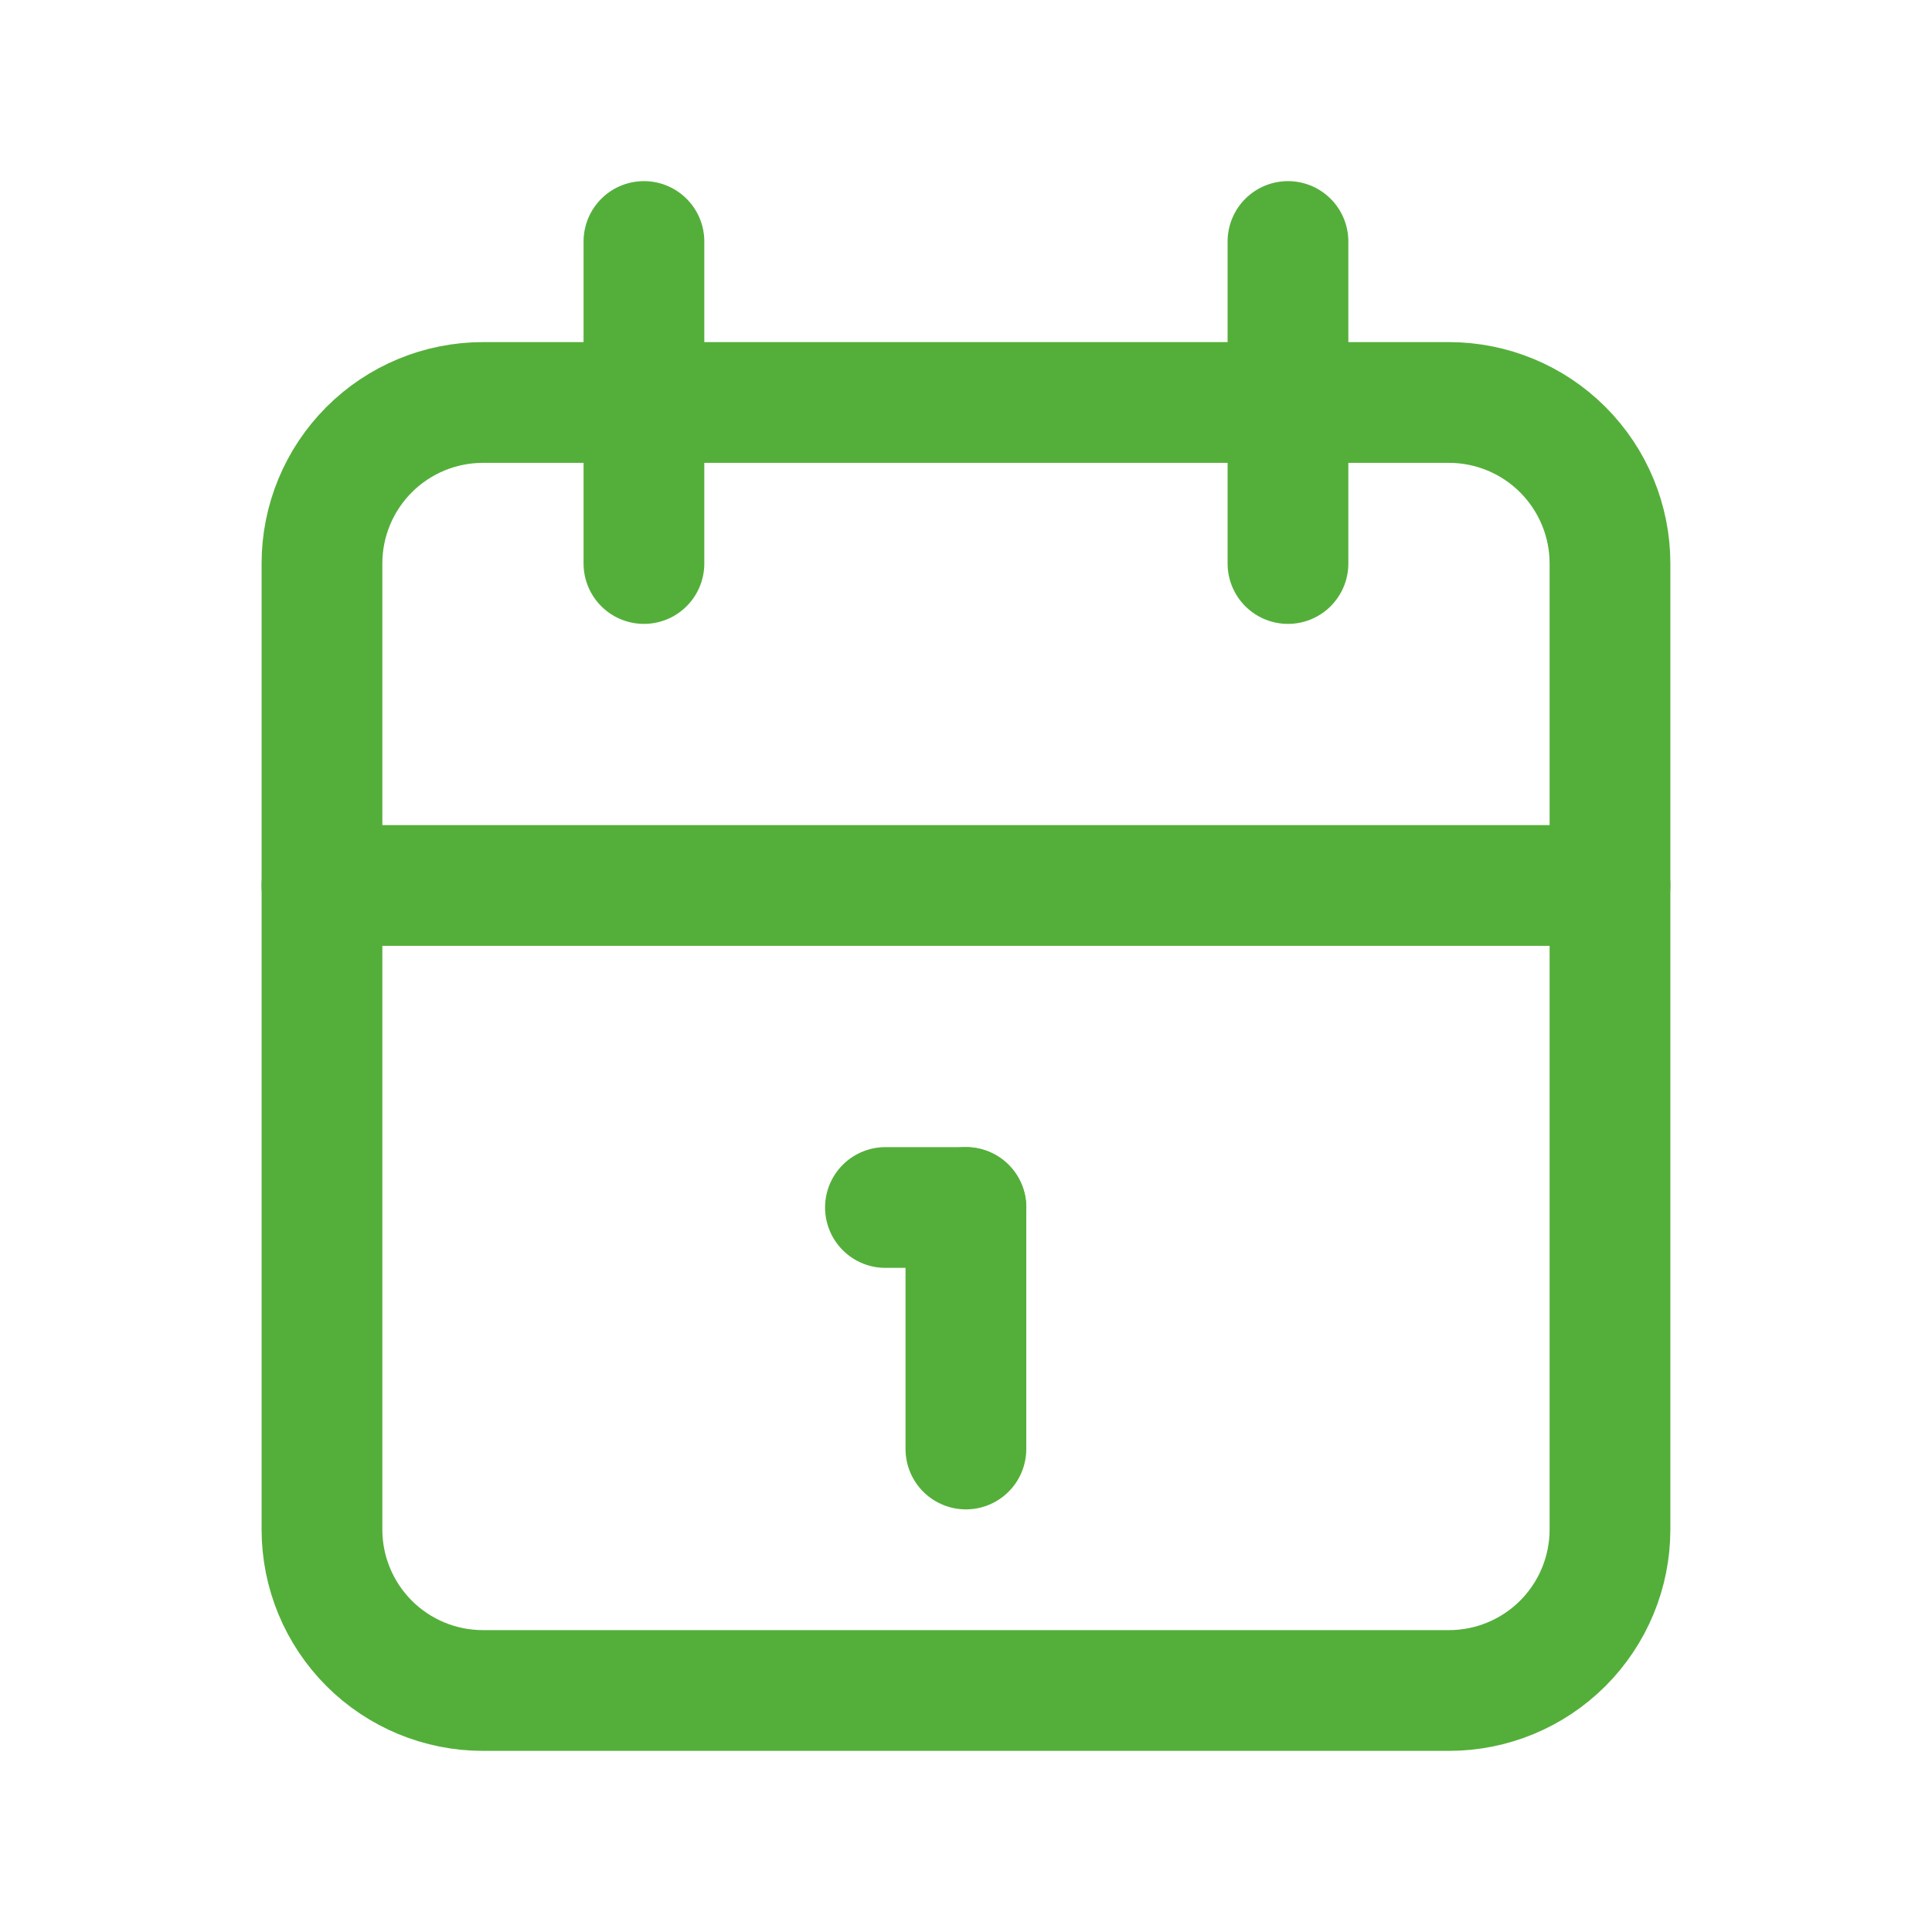 <svg width="40" height="40" viewBox="0 0 40 40" fill="none" xmlns="http://www.w3.org/2000/svg">
<g id="System" clip-path="url(#clip0_2030_24987)">
<path id="Vector" d="M6.666 11.667C6.666 10.783 7.017 9.935 7.642 9.31C8.267 8.684 9.115 8.333 9.999 8.333H29.999C30.883 8.333 31.731 8.684 32.356 9.31C32.981 9.935 33.333 10.783 33.333 11.667V31.667C33.333 32.551 32.981 33.398 32.356 34.024C31.731 34.649 30.883 35 29.999 35H9.999C9.115 35 8.267 34.649 7.642 34.024C7.017 33.398 6.666 32.551 6.666 31.667V11.667Z" stroke="#54AF3A" stroke-width="2.5" stroke-linecap="round" stroke-linejoin="round"/>
<path id="Vector_2" d="M26.666 5V11.667" stroke="#54AF3A" stroke-width="2.5" stroke-linecap="round" stroke-linejoin="round"/>
<path id="Vector_3" d="M13.332 5V11.667" stroke="#54AF3A" stroke-width="2.5" stroke-linecap="round" stroke-linejoin="round"/>
<path id="Vector_4" d="M6.666 18.333H33.333" stroke="#54AF3A" stroke-width="2.5" stroke-linecap="round" stroke-linejoin="round"/>
<path id="Vector_5" d="M18.332 25H19.999" stroke="#54AF3A" stroke-width="2.5" stroke-linecap="round" stroke-linejoin="round"/>
<path id="Vector_6" d="M19.998 25V30" stroke="#54AF3A" stroke-width="2.5" stroke-linecap="round" stroke-linejoin="round"/>
</g>
<defs>
<clipPath id="clip0_2030_24987">
<rect width="40" height="40" fill="white"/>
</clipPath>
</defs>
</svg>
